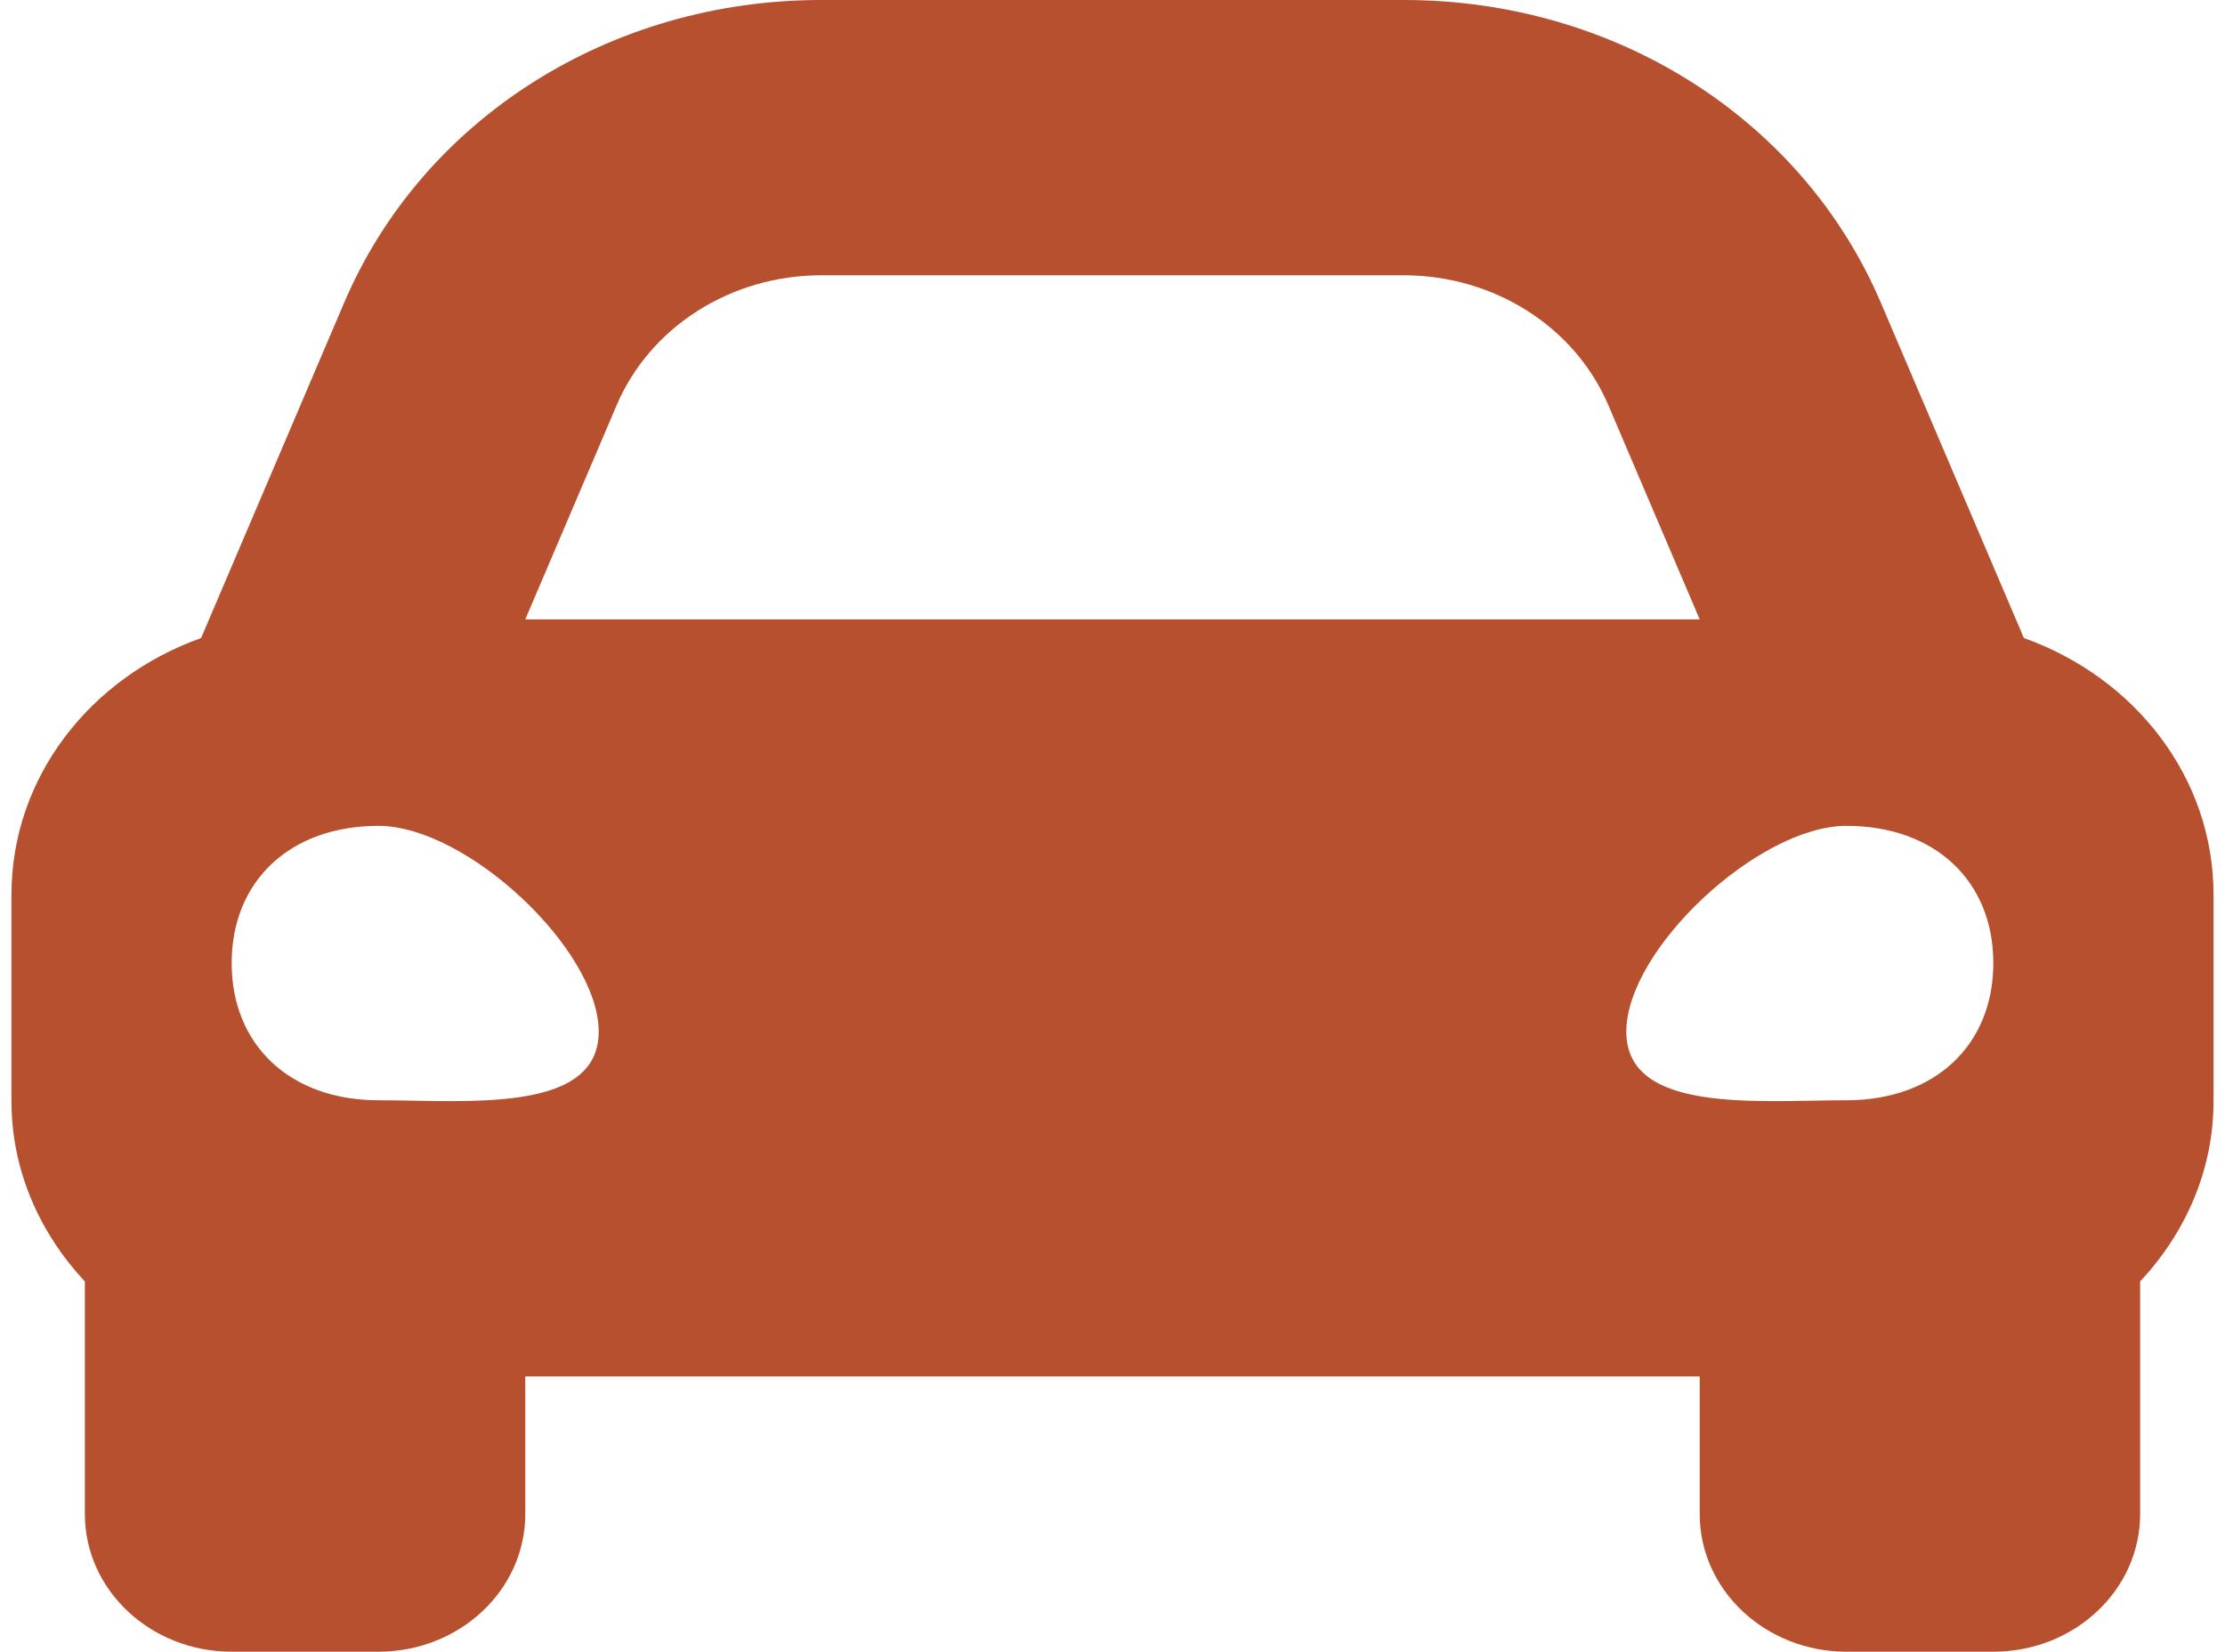 <svg width="97" height="72" viewBox="0 0 97 72" fill="none" xmlns="http://www.w3.org/2000/svg">
<path d="M88.232 27.812L85.984 22.543L81.998 13.2C78.576 5.181 70.414 0 61.2 0H35.8C26.588 0 18.424 5.181 15.002 13.2L11.016 22.543L8.768 27.812C3.944 29.531 0.5 33.874 0.5 39V48C0.5 51.023 1.732 53.751 3.7 55.862V66C3.7 69.313 6.566 72 10.1 72H16.5C20.034 72 22.9 69.313 22.9 66V60H74.1V66C74.1 69.313 76.966 72 80.5 72H86.9C90.434 72 93.3 69.313 93.3 66V55.862C95.268 53.752 96.5 51.024 96.5 48V39C96.5 33.874 93.056 29.531 88.232 27.812ZM26.886 17.657C28.344 14.241 31.874 12 35.8 12H61.2C65.126 12 68.656 14.241 70.114 17.657L74.1 27H22.9L26.886 17.657ZM16.5 47.962C12.66 47.962 10.1 45.57 10.1 41.981C10.1 38.392 12.66 36 16.5 36C20.34 36 26.1 41.383 26.1 44.972C26.1 48.561 20.34 47.962 16.5 47.962ZM80.5 47.962C76.66 47.962 70.9 48.561 70.9 44.972C70.9 41.383 76.66 36 80.5 36C84.34 36 86.9 38.392 86.9 41.981C86.9 45.57 84.34 47.962 80.5 47.962Z" fill="#B6502E"/>
</svg>
